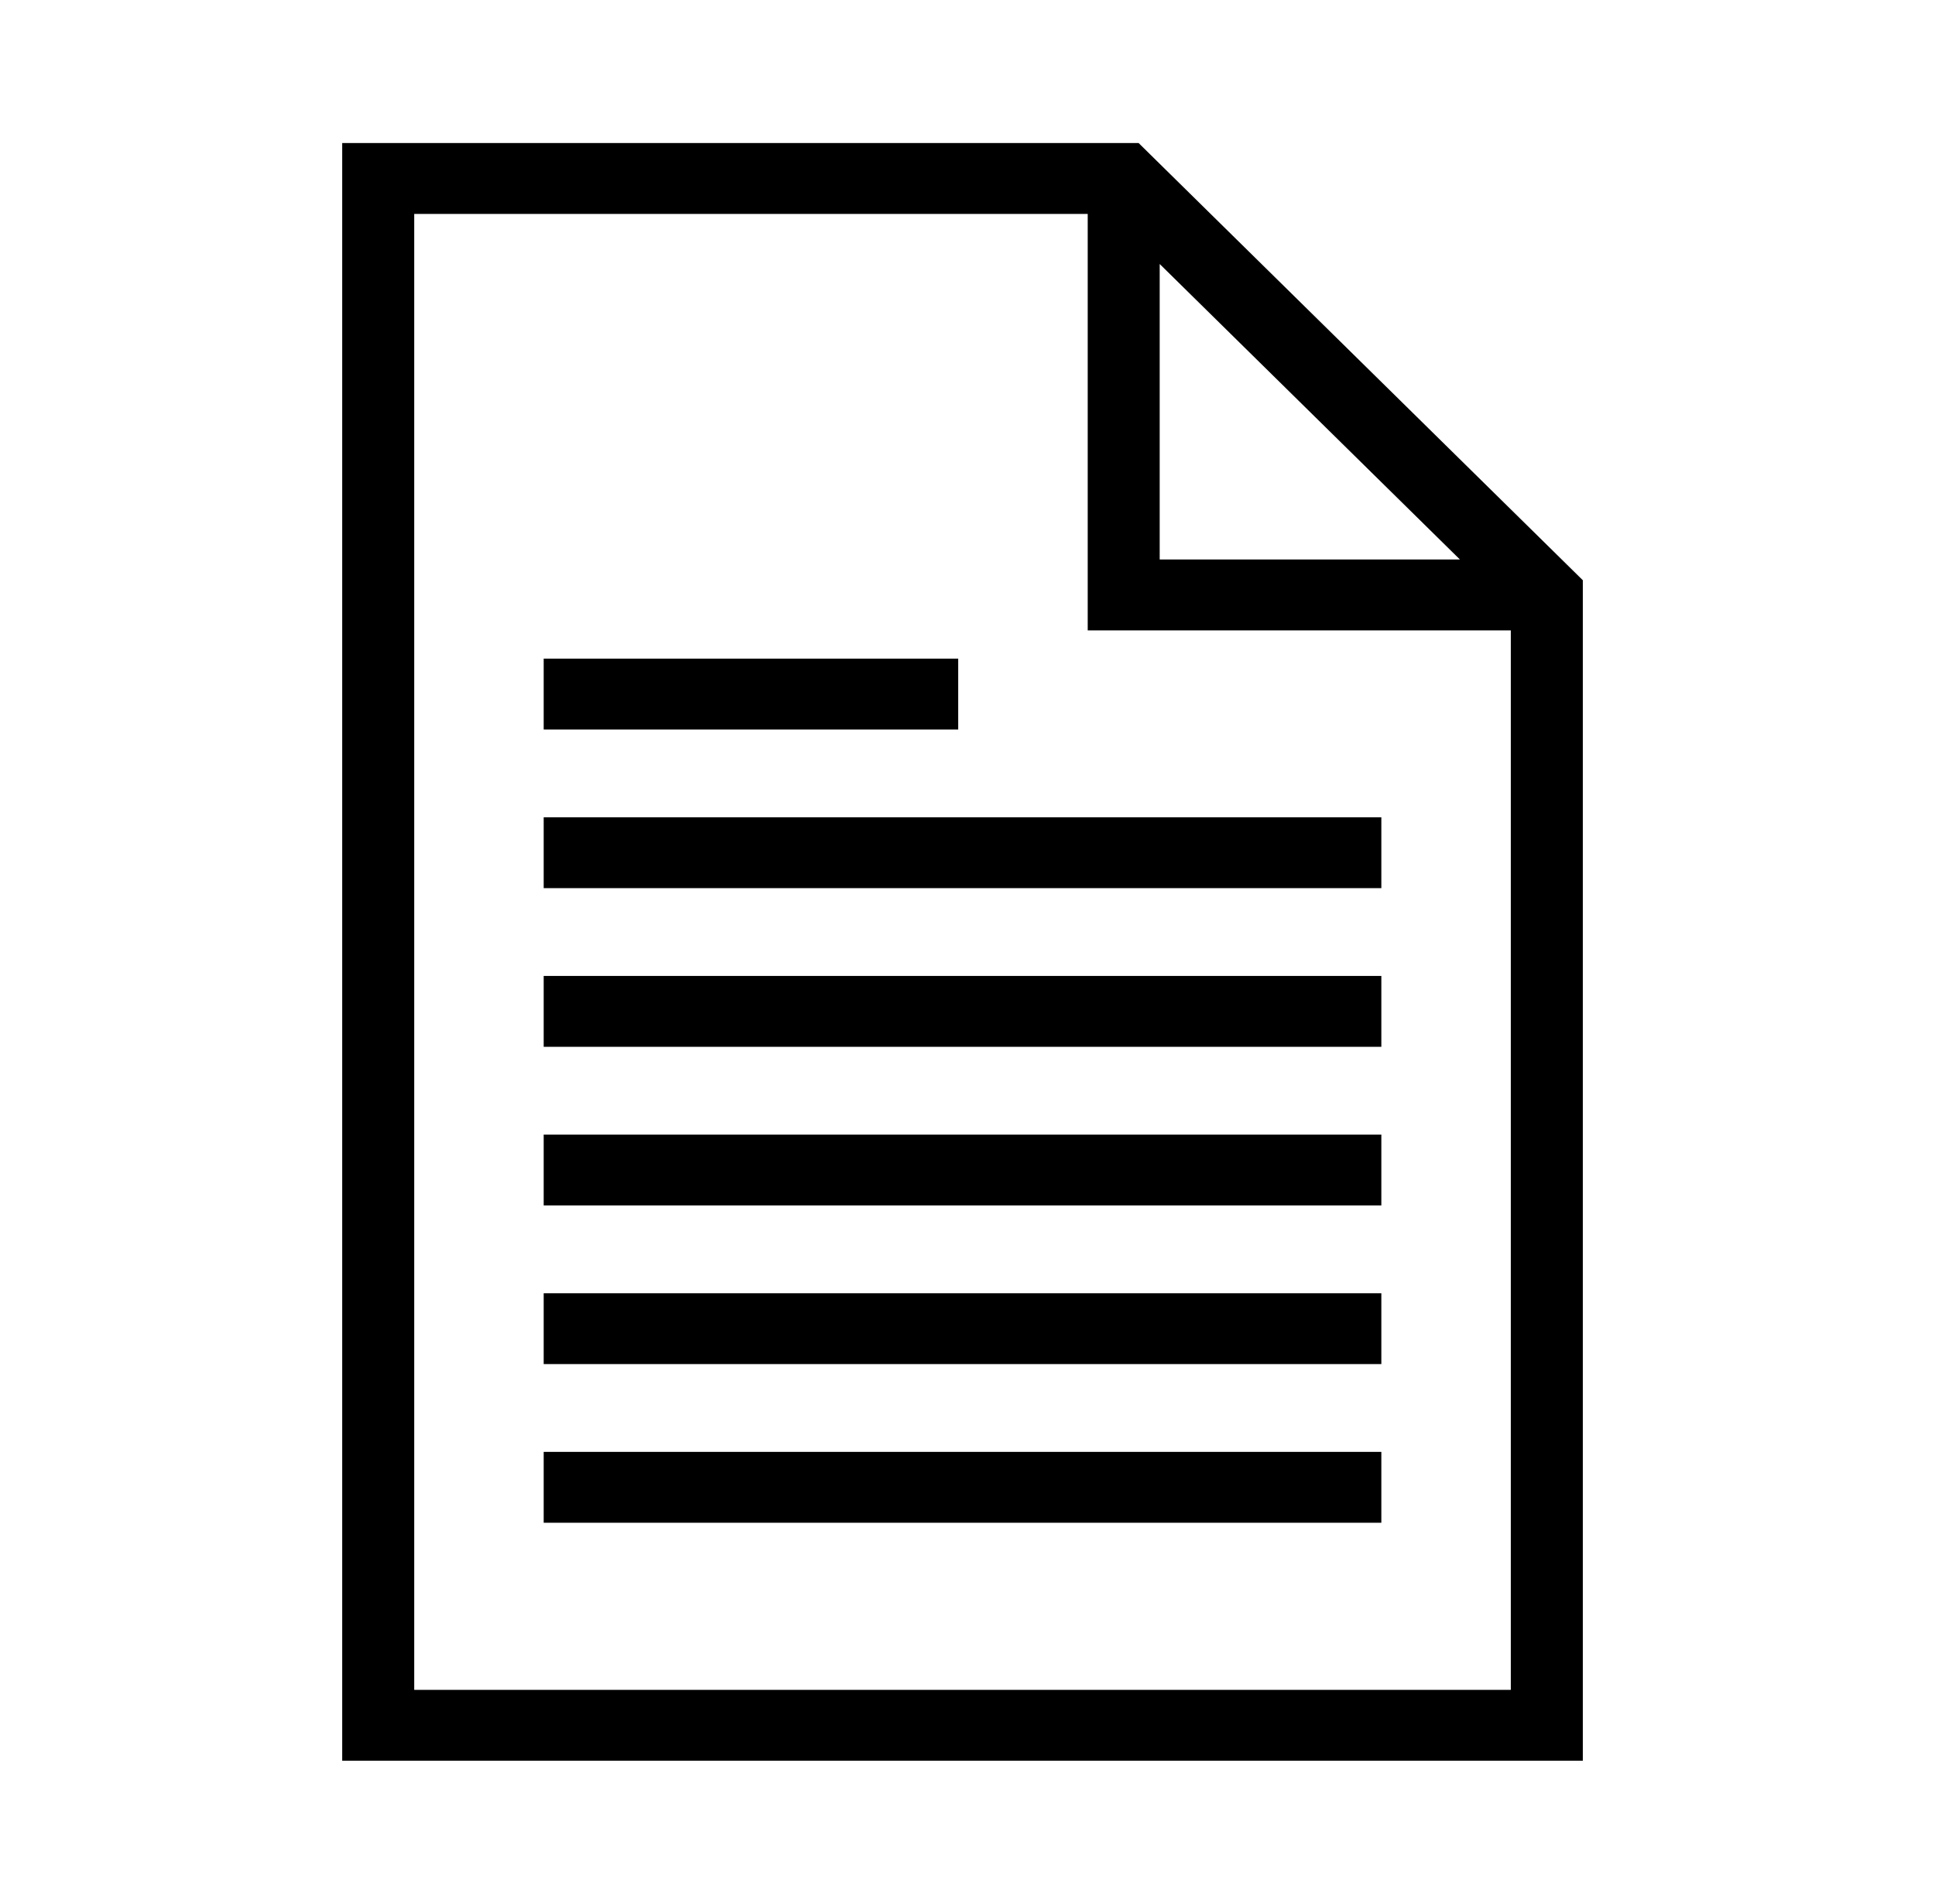 <svg width="62" height="61" xmlns="http://www.w3.org/2000/svg" xmlns:xlink="http://www.w3.org/1999/xlink" xml:space="preserve" overflow="hidden"><defs><clipPath id="clip0"><rect x="95" y="141" width="62" height="61"/></clipPath></defs><g clip-path="url(#clip0)" transform="translate(-95 -141)"><path d="M393.958 224.938 419.375 224.938 419.375 226.208 393.958 226.208Z" stroke="#000000" transform="matrix(1.016 0 0 1 -287.333 -57.25)"/><path d="M393.958 219.854 406.031 219.854 406.031 221.125 393.958 221.125Z" stroke="#000000" transform="matrix(1.016 0 0 1 -287.333 -57.25)"/><path d="M393.958 230.021 419.375 230.021 419.375 231.292 393.958 231.292Z" stroke="#000000" transform="matrix(1.016 0 0 1 -287.333 -57.25)"/><path d="M393.958 235.104 419.375 235.104 419.375 236.375 393.958 236.375Z" stroke="#000000" transform="matrix(1.016 0 0 1 -287.333 -57.25)"/><path d="M393.958 240.188 419.375 240.188 419.375 241.458 393.958 241.458Z" stroke="#000000" transform="matrix(1.016 0 0 1 -287.333 -57.25)"/><path d="M393.958 245.271 419.375 245.271 419.375 246.542 393.958 246.542Z" stroke="#000000" transform="matrix(1.016 0 0 1 -287.333 -57.25)"/><path d="M387.604 203.333 387.604 254.167 425.729 254.167 425.729 217.049 412.013 203.333ZM412.396 205.513 423.549 216.666C423.552 216.669 423.552 216.673 423.549 216.675 423.548 216.676 423.547 216.677 423.545 216.677L412.385 216.677 412.385 205.518C412.385 205.514 412.389 205.512 412.392 205.512 412.394 205.512 412.395 205.512 412.396 205.513ZM388.875 252.896 388.875 204.604 411.115 204.604 411.115 217.948 424.458 217.948 424.458 252.896Z" stroke="#000000" transform="matrix(1.016 0 0 1 -287.333 -57.25)"/></g></svg>